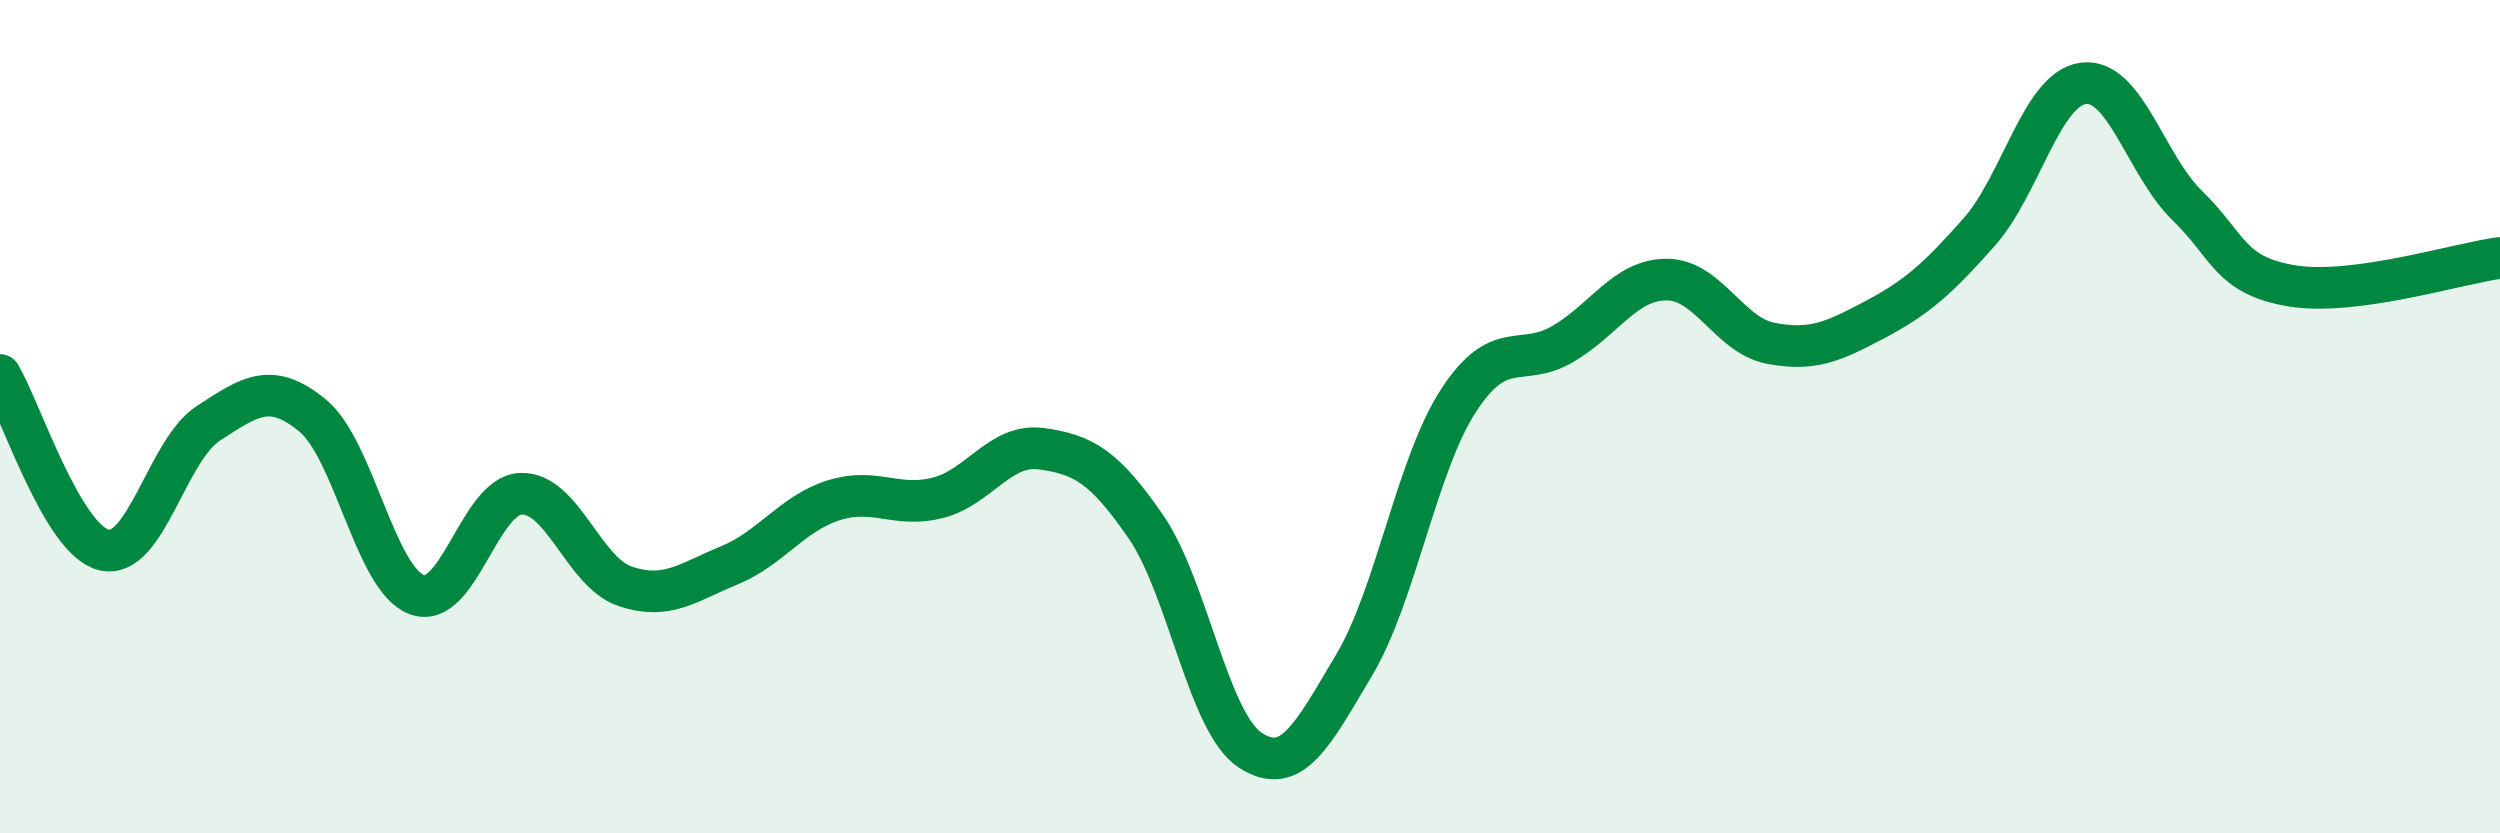 
    <svg width="60" height="20" viewBox="0 0 60 20" xmlns="http://www.w3.org/2000/svg">
      <path
        d="M 0,9 C 0.5,9.84 1.5,12.97 2.5,13.2 C 3.5,13.43 4,10.81 5,10.16 C 6,9.51 6.5,9.15 7.5,9.97 C 8.5,10.79 9,13.89 10,14.27 C 11,14.65 11.5,11.89 12.5,11.85 C 13.5,11.81 14,13.73 15,14.07 C 16,14.41 16.5,13.98 17.5,13.57 C 18.5,13.16 19,12.33 20,12.01 C 21,11.69 21.5,12.2 22.5,11.95 C 23.5,11.7 24,10.63 25,10.77 C 26,10.91 26.5,11.19 27.5,12.64 C 28.5,14.09 29,17.34 30,18 C 31,18.66 31.5,17.64 32.5,15.96 C 33.5,14.28 34,11.16 35,9.62 C 36,8.08 36.5,8.84 37.5,8.26 C 38.5,7.68 39,6.71 40,6.71 C 41,6.71 41.5,8.05 42.5,8.24 C 43.5,8.43 44,8.2 45,7.67 C 46,7.14 46.5,6.7 47.5,5.57 C 48.5,4.44 49,2.13 50,2 C 51,1.87 51.5,3.97 52.5,4.94 C 53.5,5.91 53.5,6.61 55,6.86 C 56.5,7.11 59,6.32 60,6.19L60 20L0 20Z"
        fill="#008740"
        opacity="0.1"
        stroke-linecap="round"
        stroke-linejoin="round"
      />
      <path
        d="M 0,9 C 0.5,9.84 1.5,12.97 2.5,13.2 C 3.5,13.43 4,10.81 5,10.16 C 6,9.51 6.5,9.15 7.5,9.97 C 8.5,10.79 9,13.89 10,14.27 C 11,14.65 11.5,11.89 12.5,11.85 C 13.5,11.81 14,13.73 15,14.07 C 16,14.41 16.5,13.98 17.5,13.57 C 18.5,13.16 19,12.33 20,12.01 C 21,11.69 21.5,12.2 22.5,11.95 C 23.5,11.7 24,10.63 25,10.77 C 26,10.91 26.5,11.19 27.5,12.64 C 28.5,14.09 29,17.34 30,18 C 31,18.66 31.5,17.64 32.5,15.96 C 33.5,14.28 34,11.16 35,9.62 C 36,8.08 36.5,8.84 37.5,8.26 C 38.5,7.68 39,6.71 40,6.71 C 41,6.71 41.5,8.05 42.5,8.24 C 43.5,8.43 44,8.2 45,7.67 C 46,7.14 46.5,6.7 47.5,5.57 C 48.5,4.44 49,2.13 50,2 C 51,1.87 51.5,3.97 52.5,4.94 C 53.5,5.91 53.5,6.61 55,6.86 C 56.5,7.11 59,6.32 60,6.19"
        stroke="#008740"
        stroke-width="1"
        fill="none"
        stroke-linecap="round"
        stroke-linejoin="round"
      />
    </svg>
  